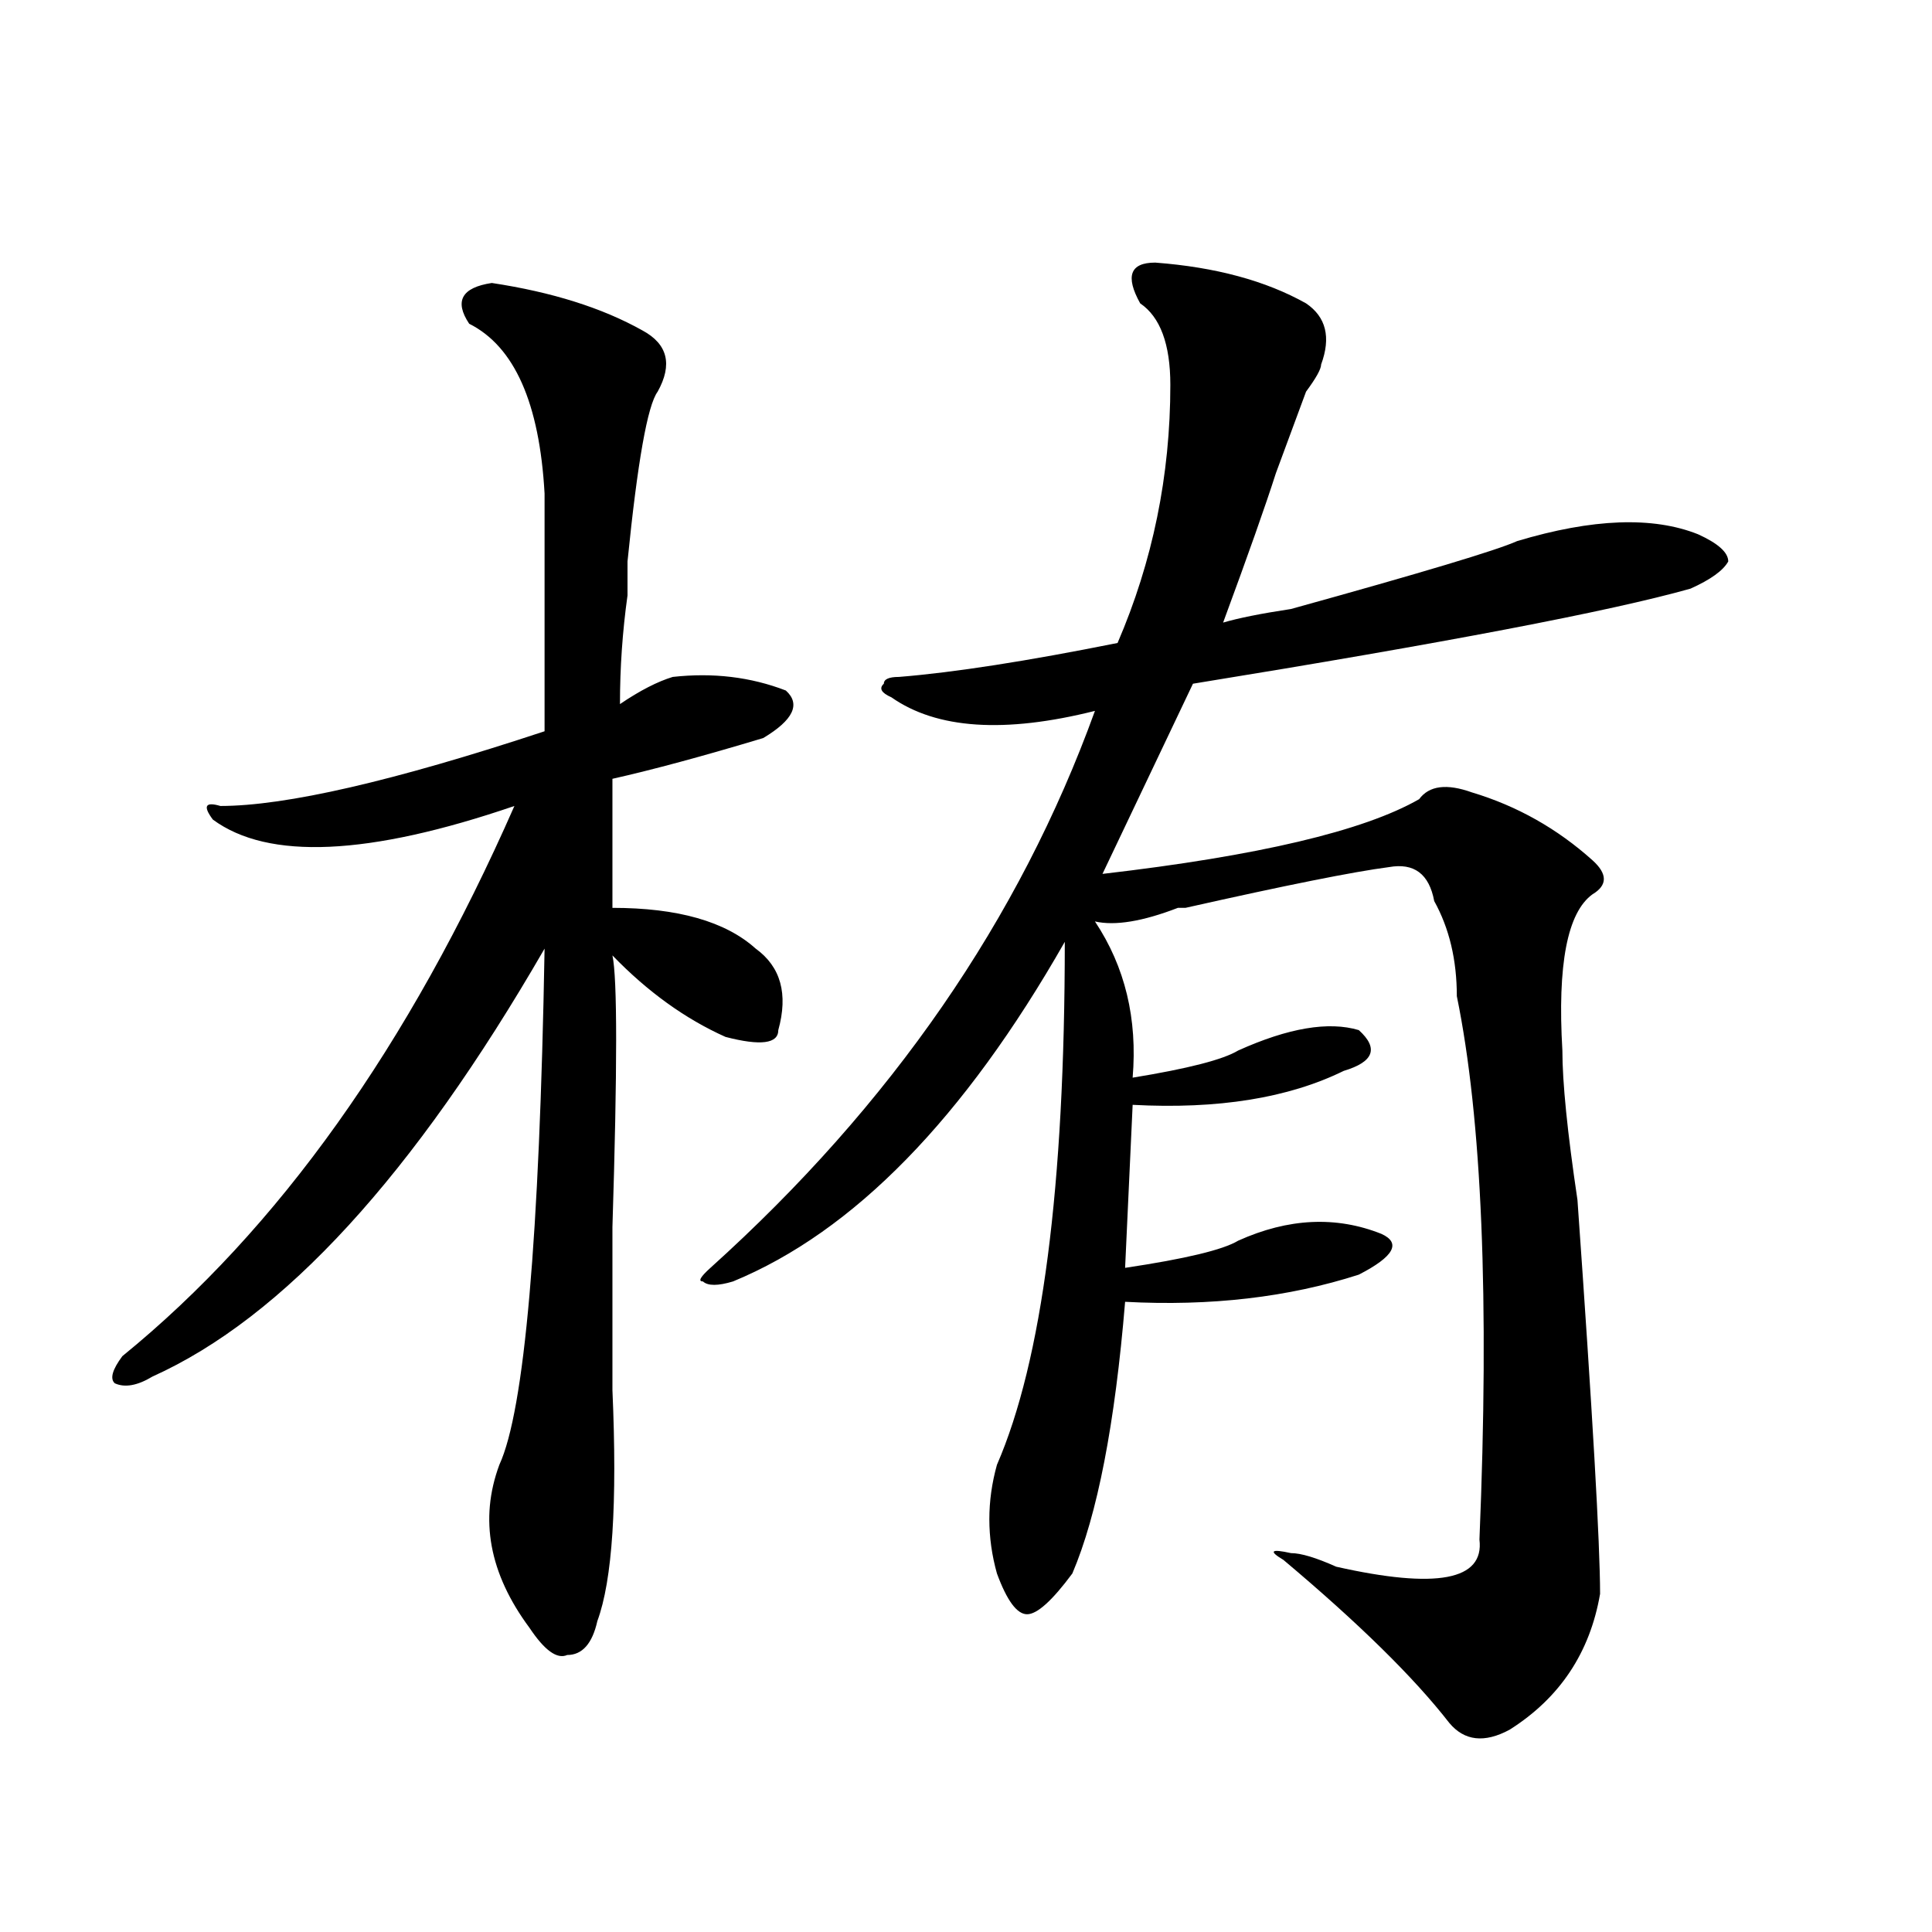 <?xml version="1.0" encoding="utf-8"?>
<!-- Generator: Adobe Illustrator 16.0.0, SVG Export Plug-In . SVG Version: 6.00 Build 0)  -->
<!DOCTYPE svg PUBLIC "-//W3C//DTD SVG 1.1//EN" "http://www.w3.org/Graphics/SVG/1.1/DTD/svg11.dtd">
<svg version="1.1" id="图层_1" xmlns="http://www.w3.org/2000/svg" xmlns:xlink="http://www.w3.org/1999/xlink" x="0px" y="0px"
	 width="1000px" height="1000px" viewBox="0 0 1000 1000" enable-background="new 0 0 1000 1000" xml:space="preserve">
<path d="M254.555,146.469c31.219,4.724,57.194,12.909,78.047,24.609c12.987,7.031,15.609,17.578,7.805,31.641
	c-5.243,7.031-10.427,36.365-15.609,87.891c0,7.031,0,12.909,0,17.578c-2.622,18.787-3.902,37.518-3.902,56.25
	c10.366-7.031,19.512-11.7,27.316-14.063c20.792-2.307,40.304,0,58.535,7.031c7.805,7.031,3.902,15.271-11.707,24.609
	c-31.219,9.393-57.255,16.425-78.047,21.094c0,21.094,0,43.396,0,66.797c33.78,0,58.535,7.031,74.145,21.094
	c12.987,9.393,16.89,23.456,11.707,42.188c0,7.031-9.146,8.24-27.316,3.516c-20.853-9.338-40.364-23.401-58.535-42.188
	c2.562,11.755,2.562,58.612,0,140.625c0,32.849,0,55.096,0,66.797c0,2.362,0,8.24,0,17.578c2.562,58.612,0,98.438-7.805,119.531
	c-2.622,11.7-7.805,17.578-15.609,17.578c-5.243,2.307-11.707-2.362-19.512-14.063c-20.853-28.125-26.036-56.25-15.609-84.375
	c12.987-28.125,20.792-117.169,23.414-267.188C214.19,608.224,146.569,682.052,78.949,712.484
	c-7.805,4.724-14.329,5.878-19.512,3.516c-2.622-2.307-1.341-7.031,3.902-14.063c80.608-65.588,148.289-160.51,202.922-284.766
	c-75.485,25.818-127.497,28.125-156.094,7.031c-5.243-7.031-3.902-9.338,3.902-7.031c33.78,0,89.754-12.854,167.801-38.672
	c0-49.219,0-90.198,0-123.047c-2.622-46.857-15.609-76.135-39.023-87.891C235.043,155.862,238.945,148.831,254.555,146.469z
	 M597.961,135.922c31.219,2.362,57.194,9.393,78.047,21.094c10.366,7.031,12.987,17.578,7.805,31.641
	c0,2.362-2.622,7.031-7.805,14.063c-7.805,21.094-13.048,35.156-15.609,42.188c-5.243,16.425-14.329,42.188-27.316,77.344
	c7.805-2.307,19.512-4.669,35.121-7.031c67.62-18.732,106.644-30.432,117.07-35.156c39.023-11.7,70.242-12.854,93.656-3.516
	c10.366,4.724,15.609,9.393,15.609,14.063c-2.622,4.724-9.146,9.393-19.512,14.063c-41.646,11.755-127.497,28.125-257.555,49.219
	l-46.828,98.438c80.608-9.338,135.241-22.247,163.898-38.672c5.183-7.031,14.269-8.185,27.316-3.516
	c23.414,7.031,44.206,18.787,62.438,35.156c7.805,7.031,7.805,12.909,0,17.578c-13.048,9.393-18.231,36.365-15.609,80.859
	c0,16.425,2.562,42.188,7.805,77.344c7.805,110.193,11.707,178.143,11.707,203.906c-5.243,30.432-20.853,53.888-46.828,70.313
	c-13.048,7.031-23.414,5.823-31.219-3.516c-18.231-23.456-46.828-51.581-85.852-84.375c-7.805-4.669-6.524-5.823,3.902-3.516
	c5.183,0,12.987,2.362,23.414,7.031c52.011,11.7,76.706,7.031,74.145-14.063c5.183-124.2,1.28-217.969-11.707-281.25
	c0-18.732-3.902-35.156-11.707-49.219c-2.622-14.063-10.427-19.885-23.414-17.578c-18.231,2.362-53.353,9.393-105.363,21.094h-3.902
	c-18.231,7.031-32.56,9.393-42.926,7.031c15.609,23.456,22.073,50.427,19.512,80.859c28.597-4.669,46.828-9.338,54.633-14.063
	c25.976-11.7,46.828-15.216,62.438-10.547c10.366,9.393,7.805,16.425-7.805,21.094c-28.657,14.063-65.06,19.94-109.266,17.578
	l-3.902,84.375c31.219-4.669,50.73-9.338,58.535-14.063c25.976-11.7,50.73-12.854,74.145-3.516
	c10.366,4.724,6.464,11.755-11.707,21.094c-36.462,11.755-76.767,16.425-120.973,14.063
	c-5.243,63.281-14.329,110.193-27.316,140.625c-10.427,14.063-18.231,21.094-23.414,21.094c-5.243,0-10.427-7.031-15.609-21.094
	c-5.243-18.732-5.243-37.463,0-56.25c23.414-53.888,35.121-144.141,35.121-270.703C499.062,578.89,441.867,637.502,379.43,663.265
	c-7.805,2.362-13.048,2.362-15.609,0c-2.622,0-1.341-2.307,3.902-7.031c93.656-84.375,159.996-180.45,199.02-288.281
	c-46.828,11.755-81.949,9.393-105.363-7.031c-5.243-2.307-6.524-4.669-3.902-7.031c0-2.307,2.562-3.516,7.805-3.516
	c28.597-2.307,66.34-8.185,113.168-17.578c18.171-42.188,27.316-86.682,27.316-133.594c0-21.094-5.243-35.156-15.609-42.188
	C582.352,142.953,584.913,135.922,597.961,135.922z"/>
</svg>

